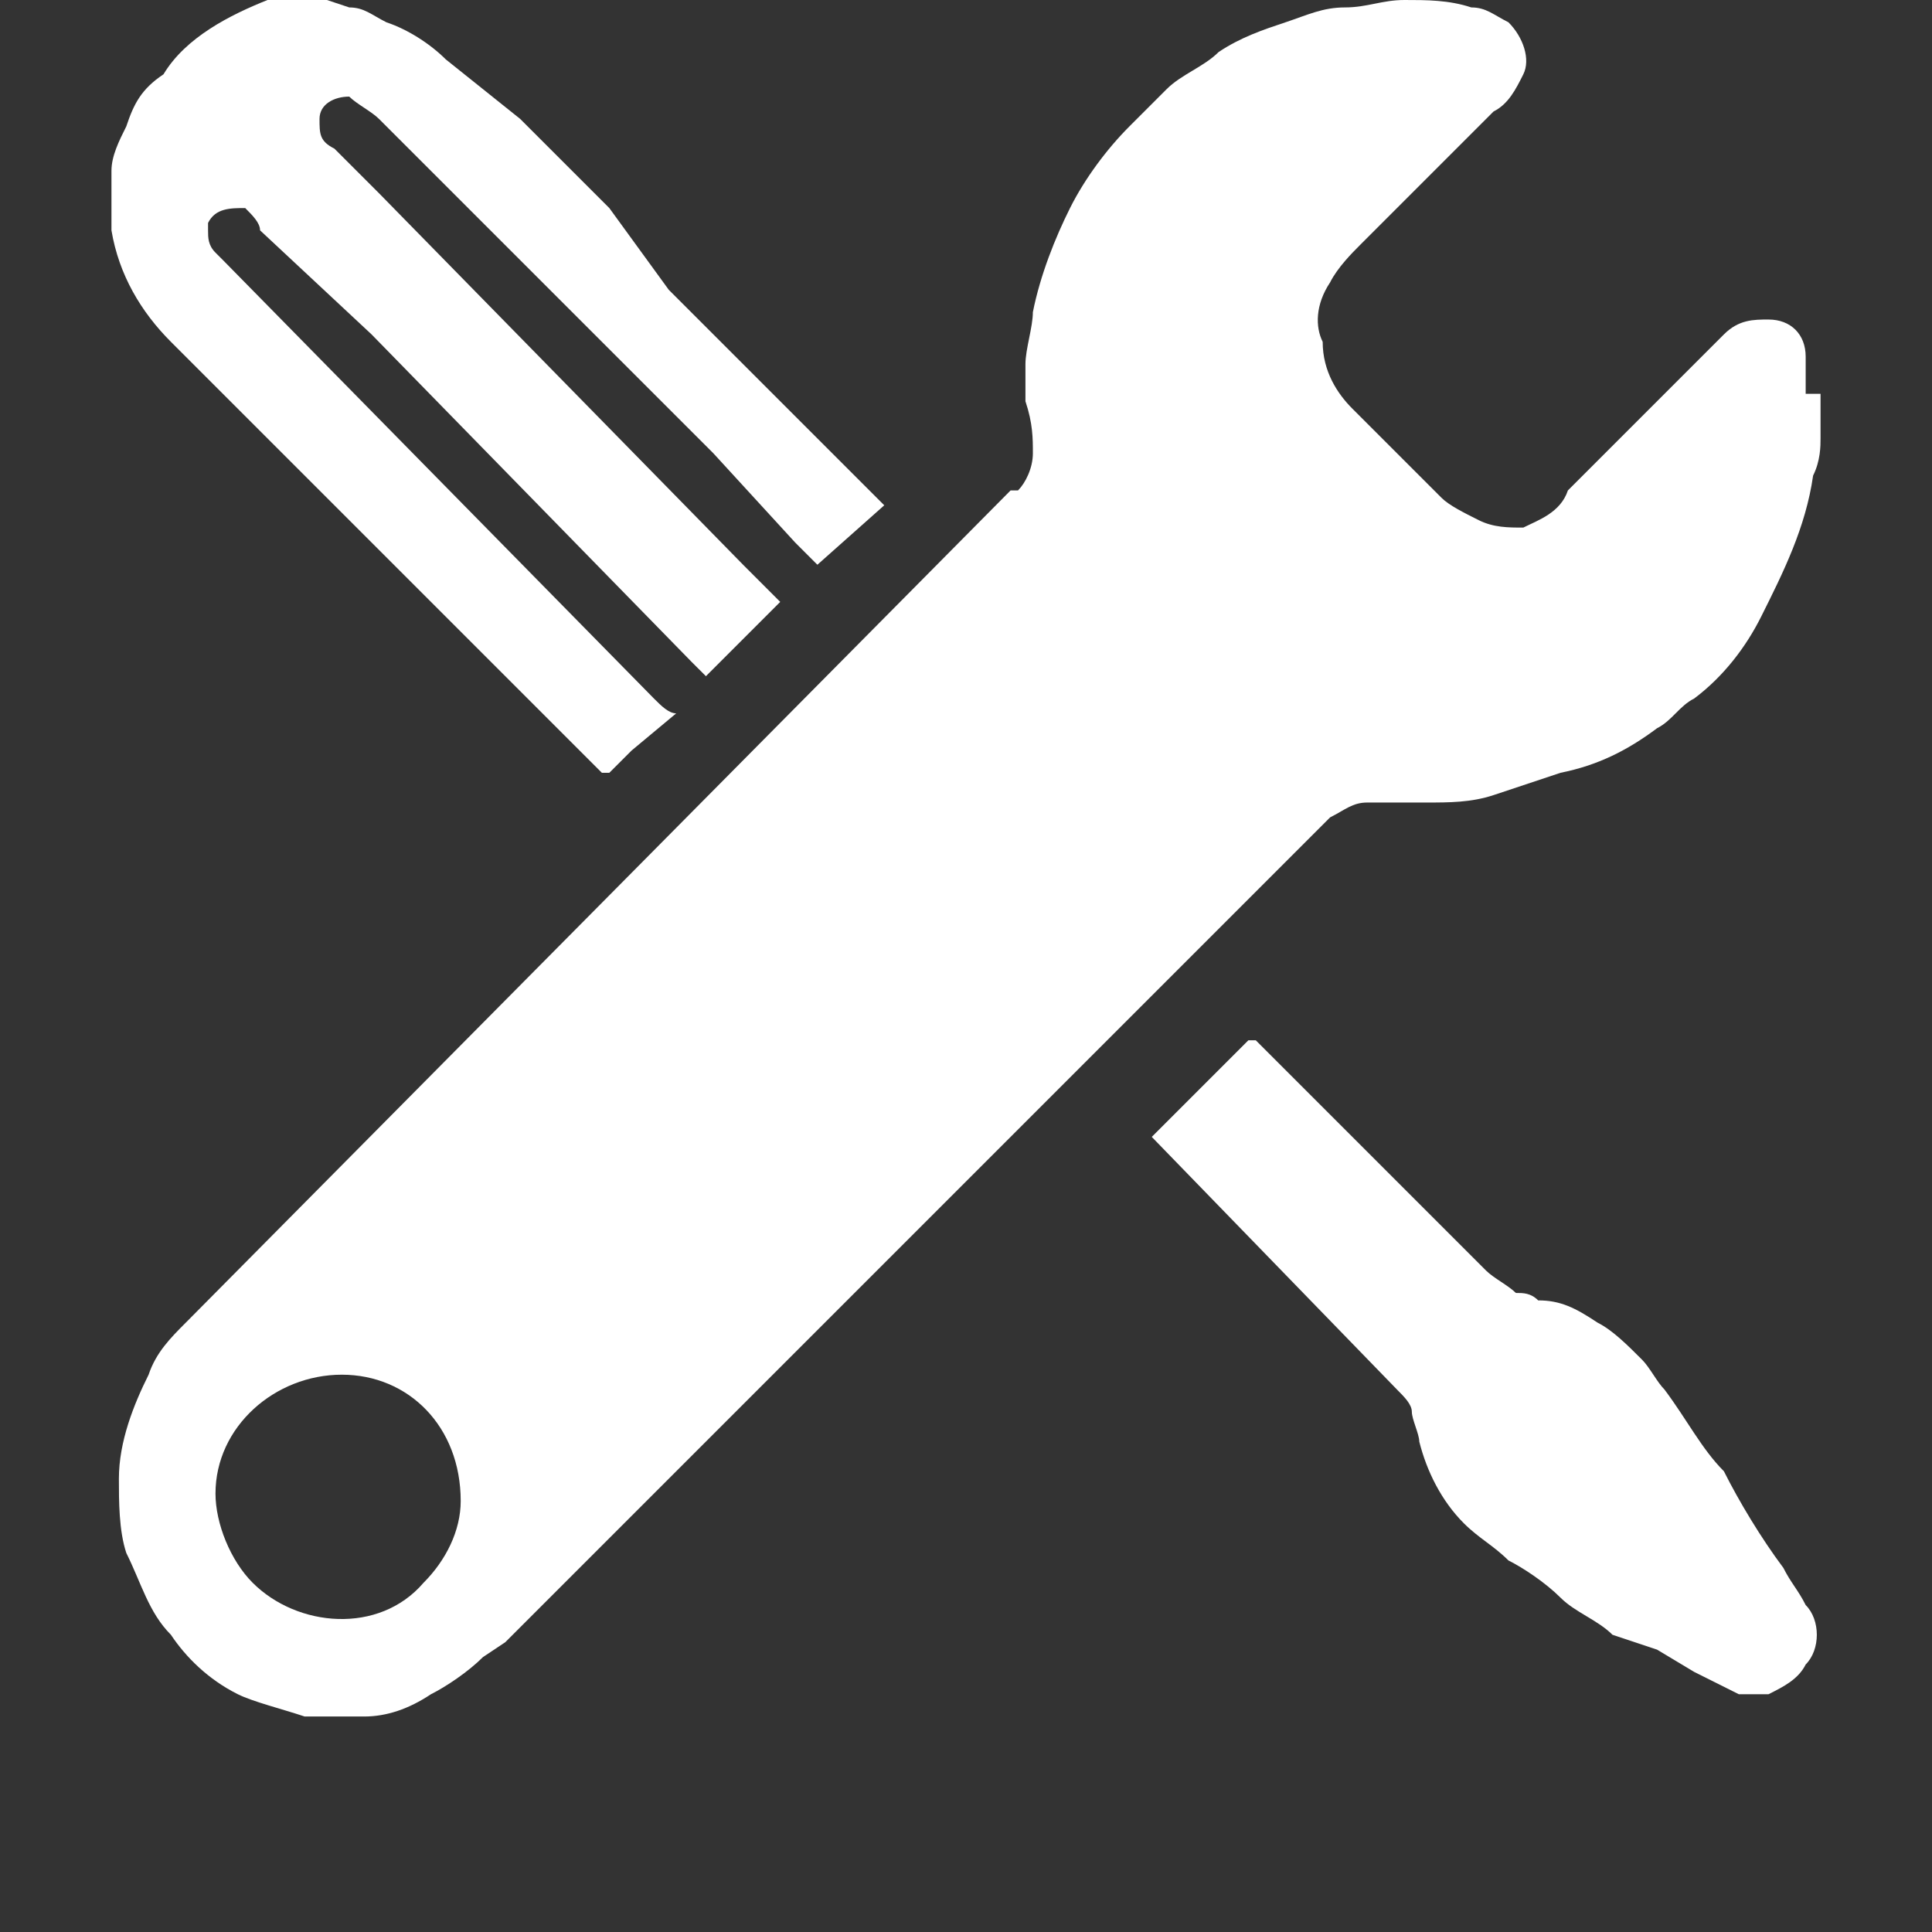 <svg xmlns="http://www.w3.org/2000/svg" xmlns:xlink="http://www.w3.org/1999/xlink" id="&#x56FE;&#x5C42;_1" x="0px" y="0px" viewBox="0 0 26 26" style="enable-background:new 0 0 26 26;" xml:space="preserve"><rect x="0" y="0" width="26" height="26" fill="#333333" stroke="none"/><style type="text/css">	.st0{fill:#FFFFFF;}</style><g>	<path class="st0" d="M24.5,5.3v0.6c0,0.1,0,0.3-0.1,0.5c-0.1,0.7-0.4,1.3-0.7,1.9c-0.2,0.4-0.5,0.8-0.9,1.1  c-0.2,0.1-0.3,0.3-0.5,0.4c-0.4,0.3-0.8,0.5-1.3,0.6c-0.3,0.1-0.6,0.2-0.9,0.3c-0.3,0.1-0.6,0.1-0.9,0.1h-0.8  c-0.2,0-0.3,0.1-0.5,0.2l-2.4,2.4l-8.7,8.7l-0.3,0.2c-0.2,0.2-0.5,0.4-0.7,0.5c-0.3,0.2-0.6,0.3-0.9,0.3H4.1  c-0.3-0.1-0.7-0.2-0.9-0.3c-0.4-0.2-0.7-0.5-0.9-0.8c-0.3-0.3-0.4-0.7-0.6-1.1c-0.1-0.3-0.1-0.7-0.1-1c0-0.5,0.2-1,0.4-1.4  c0.1-0.3,0.3-0.5,0.5-0.7L13.6,6.6h0.1c0.1-0.1,0.2-0.3,0.2-0.5c0-0.2,0-0.4-0.1-0.7c0-0.2,0-0.3,0-0.5c0-0.2,0.1-0.5,0.1-0.7  c0.1-0.5,0.3-1,0.5-1.4c0.2-0.4,0.5-0.8,0.8-1.1c0.2-0.2,0.3-0.3,0.5-0.5c0.2-0.2,0.5-0.3,0.7-0.5c0.3-0.2,0.6-0.3,0.9-0.4  c0.3-0.1,0.5-0.2,0.8-0.2C18.4,0.1,18.6,0,18.9,0c0.3,0,0.6,0,0.9,0.1c0.2,0,0.3,0.1,0.5,0.2c0.2,0.2,0.3,0.5,0.2,0.7  c-0.1,0.2-0.2,0.4-0.4,0.5l-0.9,0.9l-0.9,0.9c-0.1,0.1-0.3,0.3-0.4,0.5c-0.2,0.3-0.2,0.6-0.1,0.8C17.8,5,18,5.3,18.2,5.5  c0.4,0.4,0.8,0.8,1.2,1.2c0.1,0.1,0.3,0.2,0.5,0.3c0.2,0.1,0.4,0.1,0.6,0.1C20.7,7,21,6.9,21.1,6.6l1.2-1.2l0.9-0.9  c0.2-0.2,0.4-0.2,0.6-0.2c0.3,0,0.5,0.2,0.5,0.5c0,0.1,0,0.3,0,0.4v0.1 M4.6,18.5c-0.9,0-1.7,0.7-1.7,1.6c0,0.4,0.2,0.9,0.5,1.2  c0.6,0.6,1.7,0.7,2.3,0C6,21,6.2,20.6,6.2,20.2C6.2,19.2,5.5,18.5,4.6,18.5"></path>	<path class="st0" d="M4.4,0l0.3,0.1c0.2,0,0.3,0.1,0.5,0.2C5.5,0.4,5.8,0.6,6,0.8l0.5,0.4l0.5,0.4l1.2,1.2L9,3.9l0.6,0.6l0.6,0.6  l0.6,0.6l0.8,0.8l0.3,0.3L11,7.6l-0.3-0.3L9.6,6.1L5.1,1.6C5,1.5,4.8,1.4,4.7,1.3c-0.2,0-0.4,0.1-0.4,0.3c0,0.2,0,0.3,0.2,0.4  l0.6,0.6L10,7.6l0.5,0.5l-1,1L9.4,9L9.3,8.9L5,4.5L3.5,3.1C3.5,3,3.4,2.9,3.3,2.8C3.1,2.8,2.9,2.8,2.8,3c0,0,0,0.1,0,0.1  c0,0.1,0,0.2,0.1,0.3c0,0,0.1,0.1,0.1,0.1l5.8,5.9C8.9,9.5,9,9.6,9.1,9.6l-0.6,0.5l-0.3,0.3c0,0-0.1,0-0.1,0L7.6,9.9L2.3,4.6  C1.9,4.2,1.6,3.7,1.5,3.1V2.3c0-0.2,0.1-0.4,0.2-0.6C1.8,1.4,1.9,1.2,2.2,1C2.5,0.5,3.1,0.2,3.6,0L4.4,0 M15.5,15.3l1.3-1.3h0.1  l0.5,0.5l2,2l0.6,0.6c0.1,0.1,0.3,0.2,0.4,0.3c0.1,0,0.2,0,0.3,0.1c0.3,0,0.5,0.1,0.8,0.3c0.2,0.1,0.4,0.3,0.6,0.5  c0.1,0.1,0.2,0.3,0.3,0.4c0.3,0.4,0.5,0.8,0.8,1.1c0.2,0.4,0.5,0.9,0.8,1.3c0.1,0.2,0.2,0.3,0.3,0.5c0.2,0.2,0.2,0.6,0,0.8  c-0.1,0.2-0.3,0.3-0.5,0.4c-0.1,0-0.2,0-0.4,0c-0.2-0.1-0.4-0.2-0.6-0.3l-0.5-0.3L21.7,22c-0.2-0.2-0.5-0.3-0.7-0.5  c-0.2-0.2-0.5-0.4-0.7-0.5c-0.2-0.2-0.4-0.3-0.6-0.5c-0.3-0.3-0.5-0.7-0.6-1.1c0-0.1-0.1-0.3-0.1-0.4c0-0.1-0.1-0.2-0.2-0.3  L15.5,15.3L15.5,15.3"></path></g></svg>